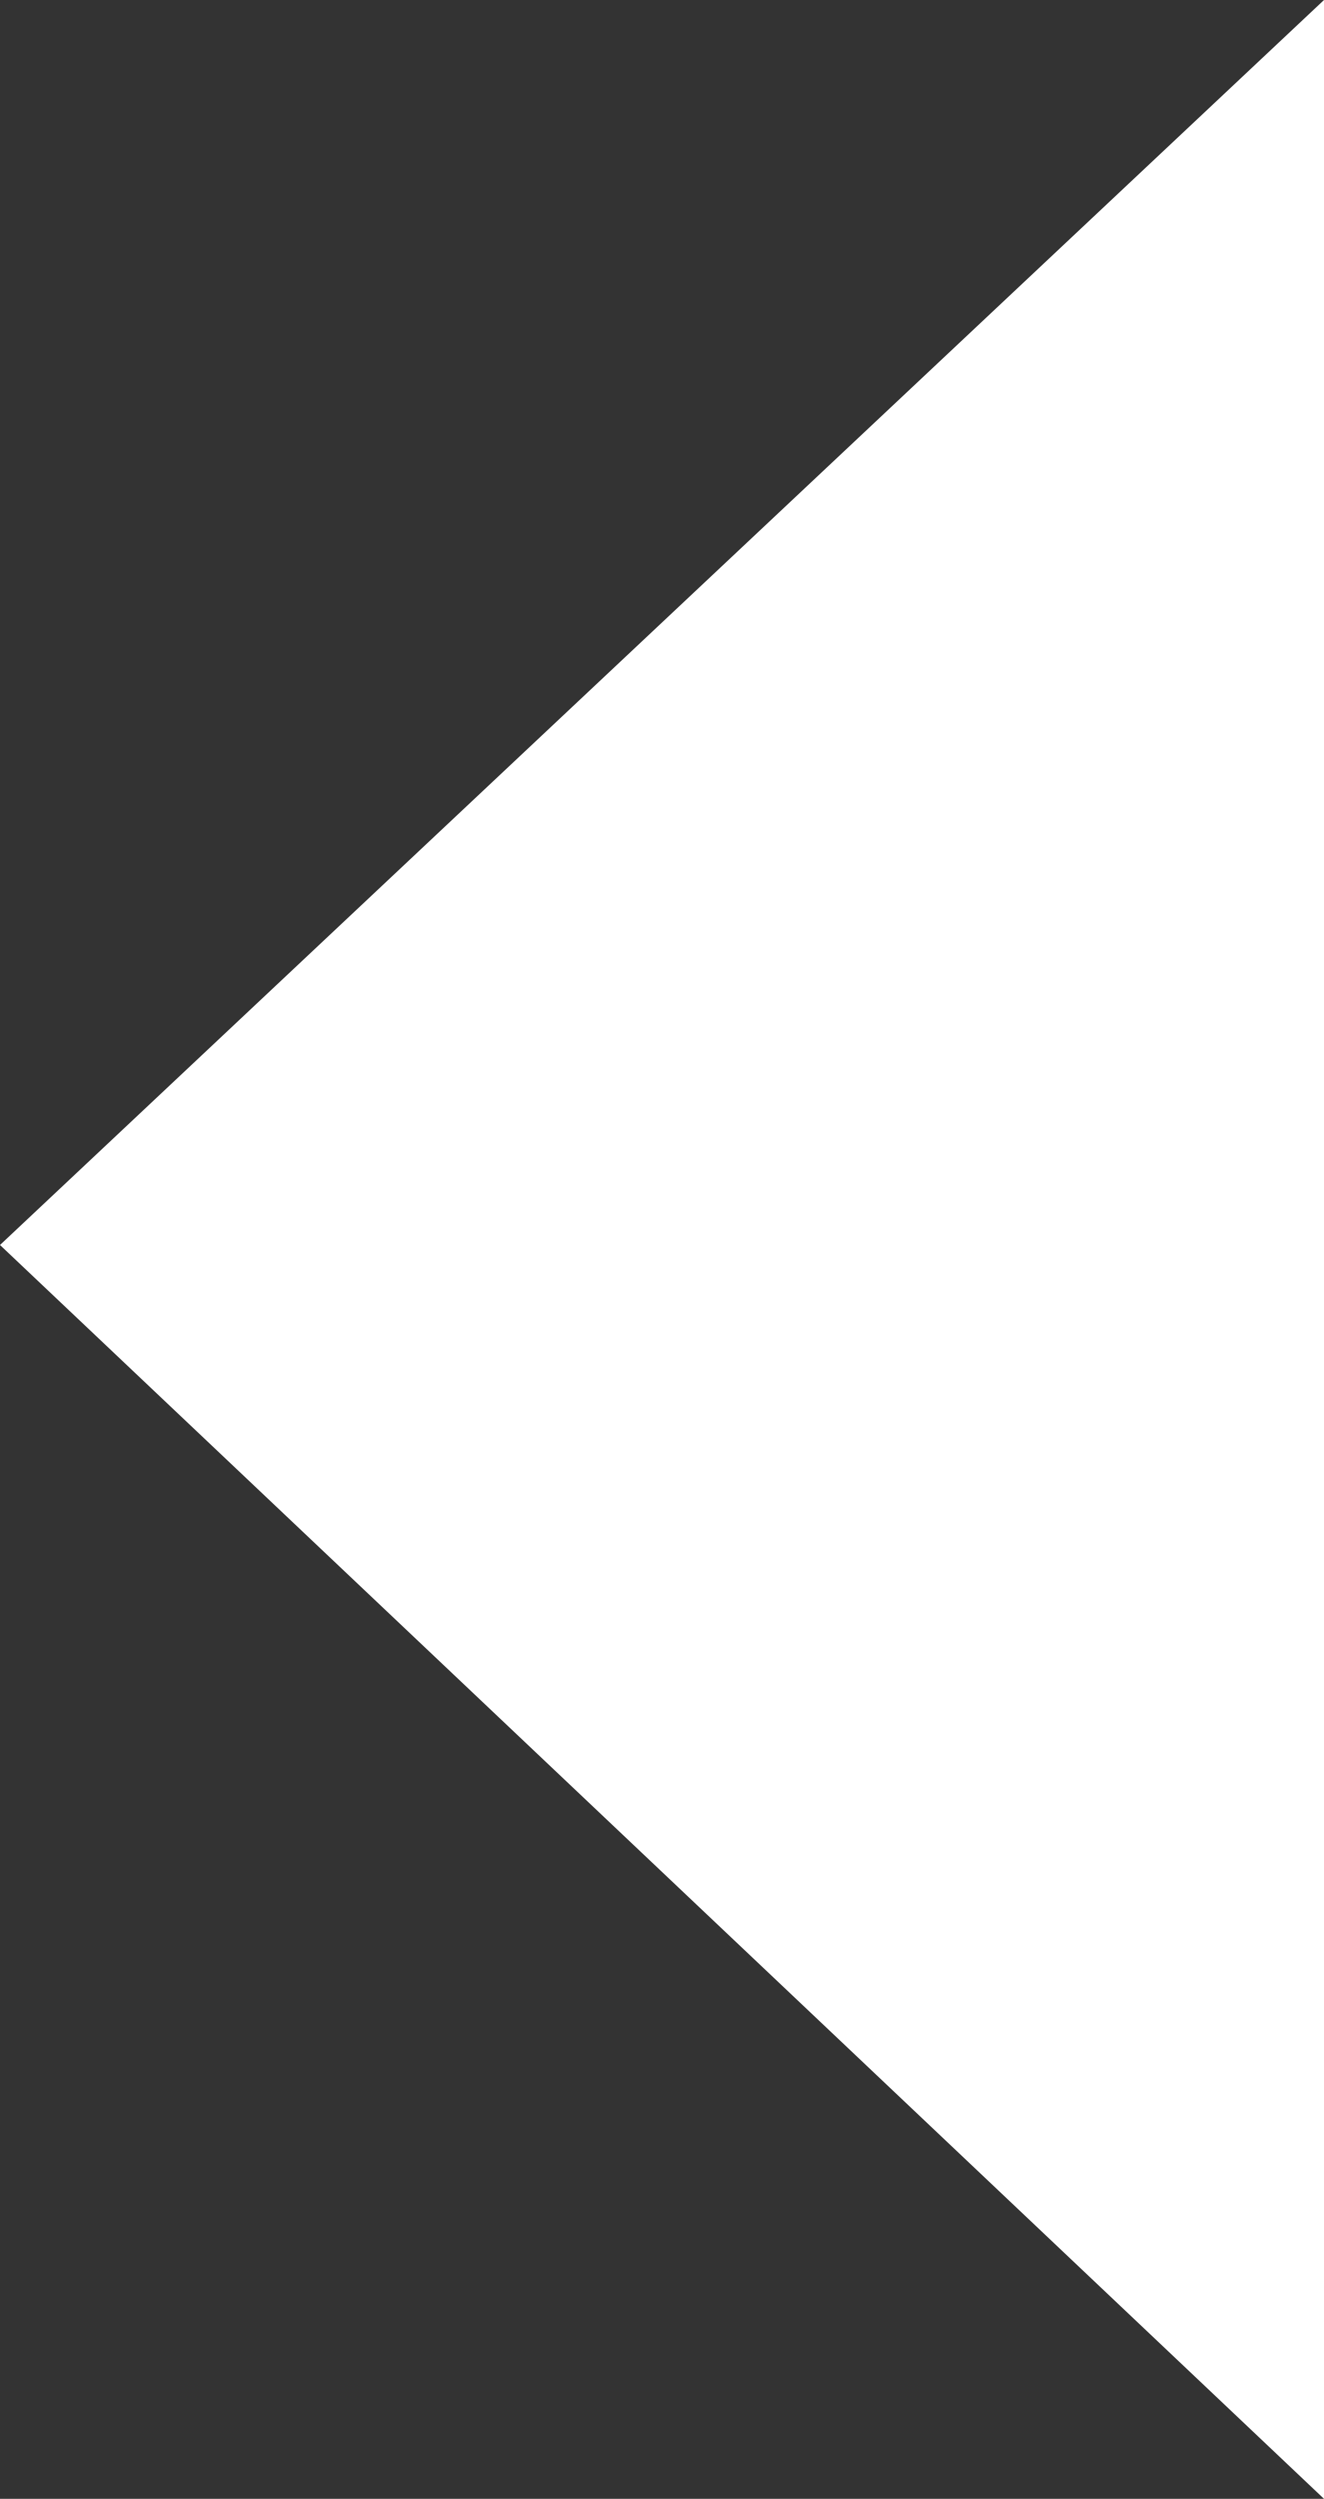 <?xml version="1.0" encoding="utf-8"?>
<!-- Generator: Adobe Illustrator 26.0.0, SVG Export Plug-In . SVG Version: 6.00 Build 0)  -->
<svg version="1.1" id="Layer_1" xmlns="http://www.w3.org/2000/svg" xmlns:xlink="http://www.w3.org/1999/xlink" x="0px" y="0px"
	 viewBox="0 0 15 28.3" style="enable-background:new 0 0 15 28.3;" xml:space="preserve">
<rect x="0" y="0" width="15" height="28.3" fill="#333333" stroke="none"/>
<style type="text/css">
	.st0{fill:#FFFFFF;}
</style>
<path id="Polygon_1" class="st0" d="M0,14.1L15,0v28.3L0,14.1z"/>
</svg>
